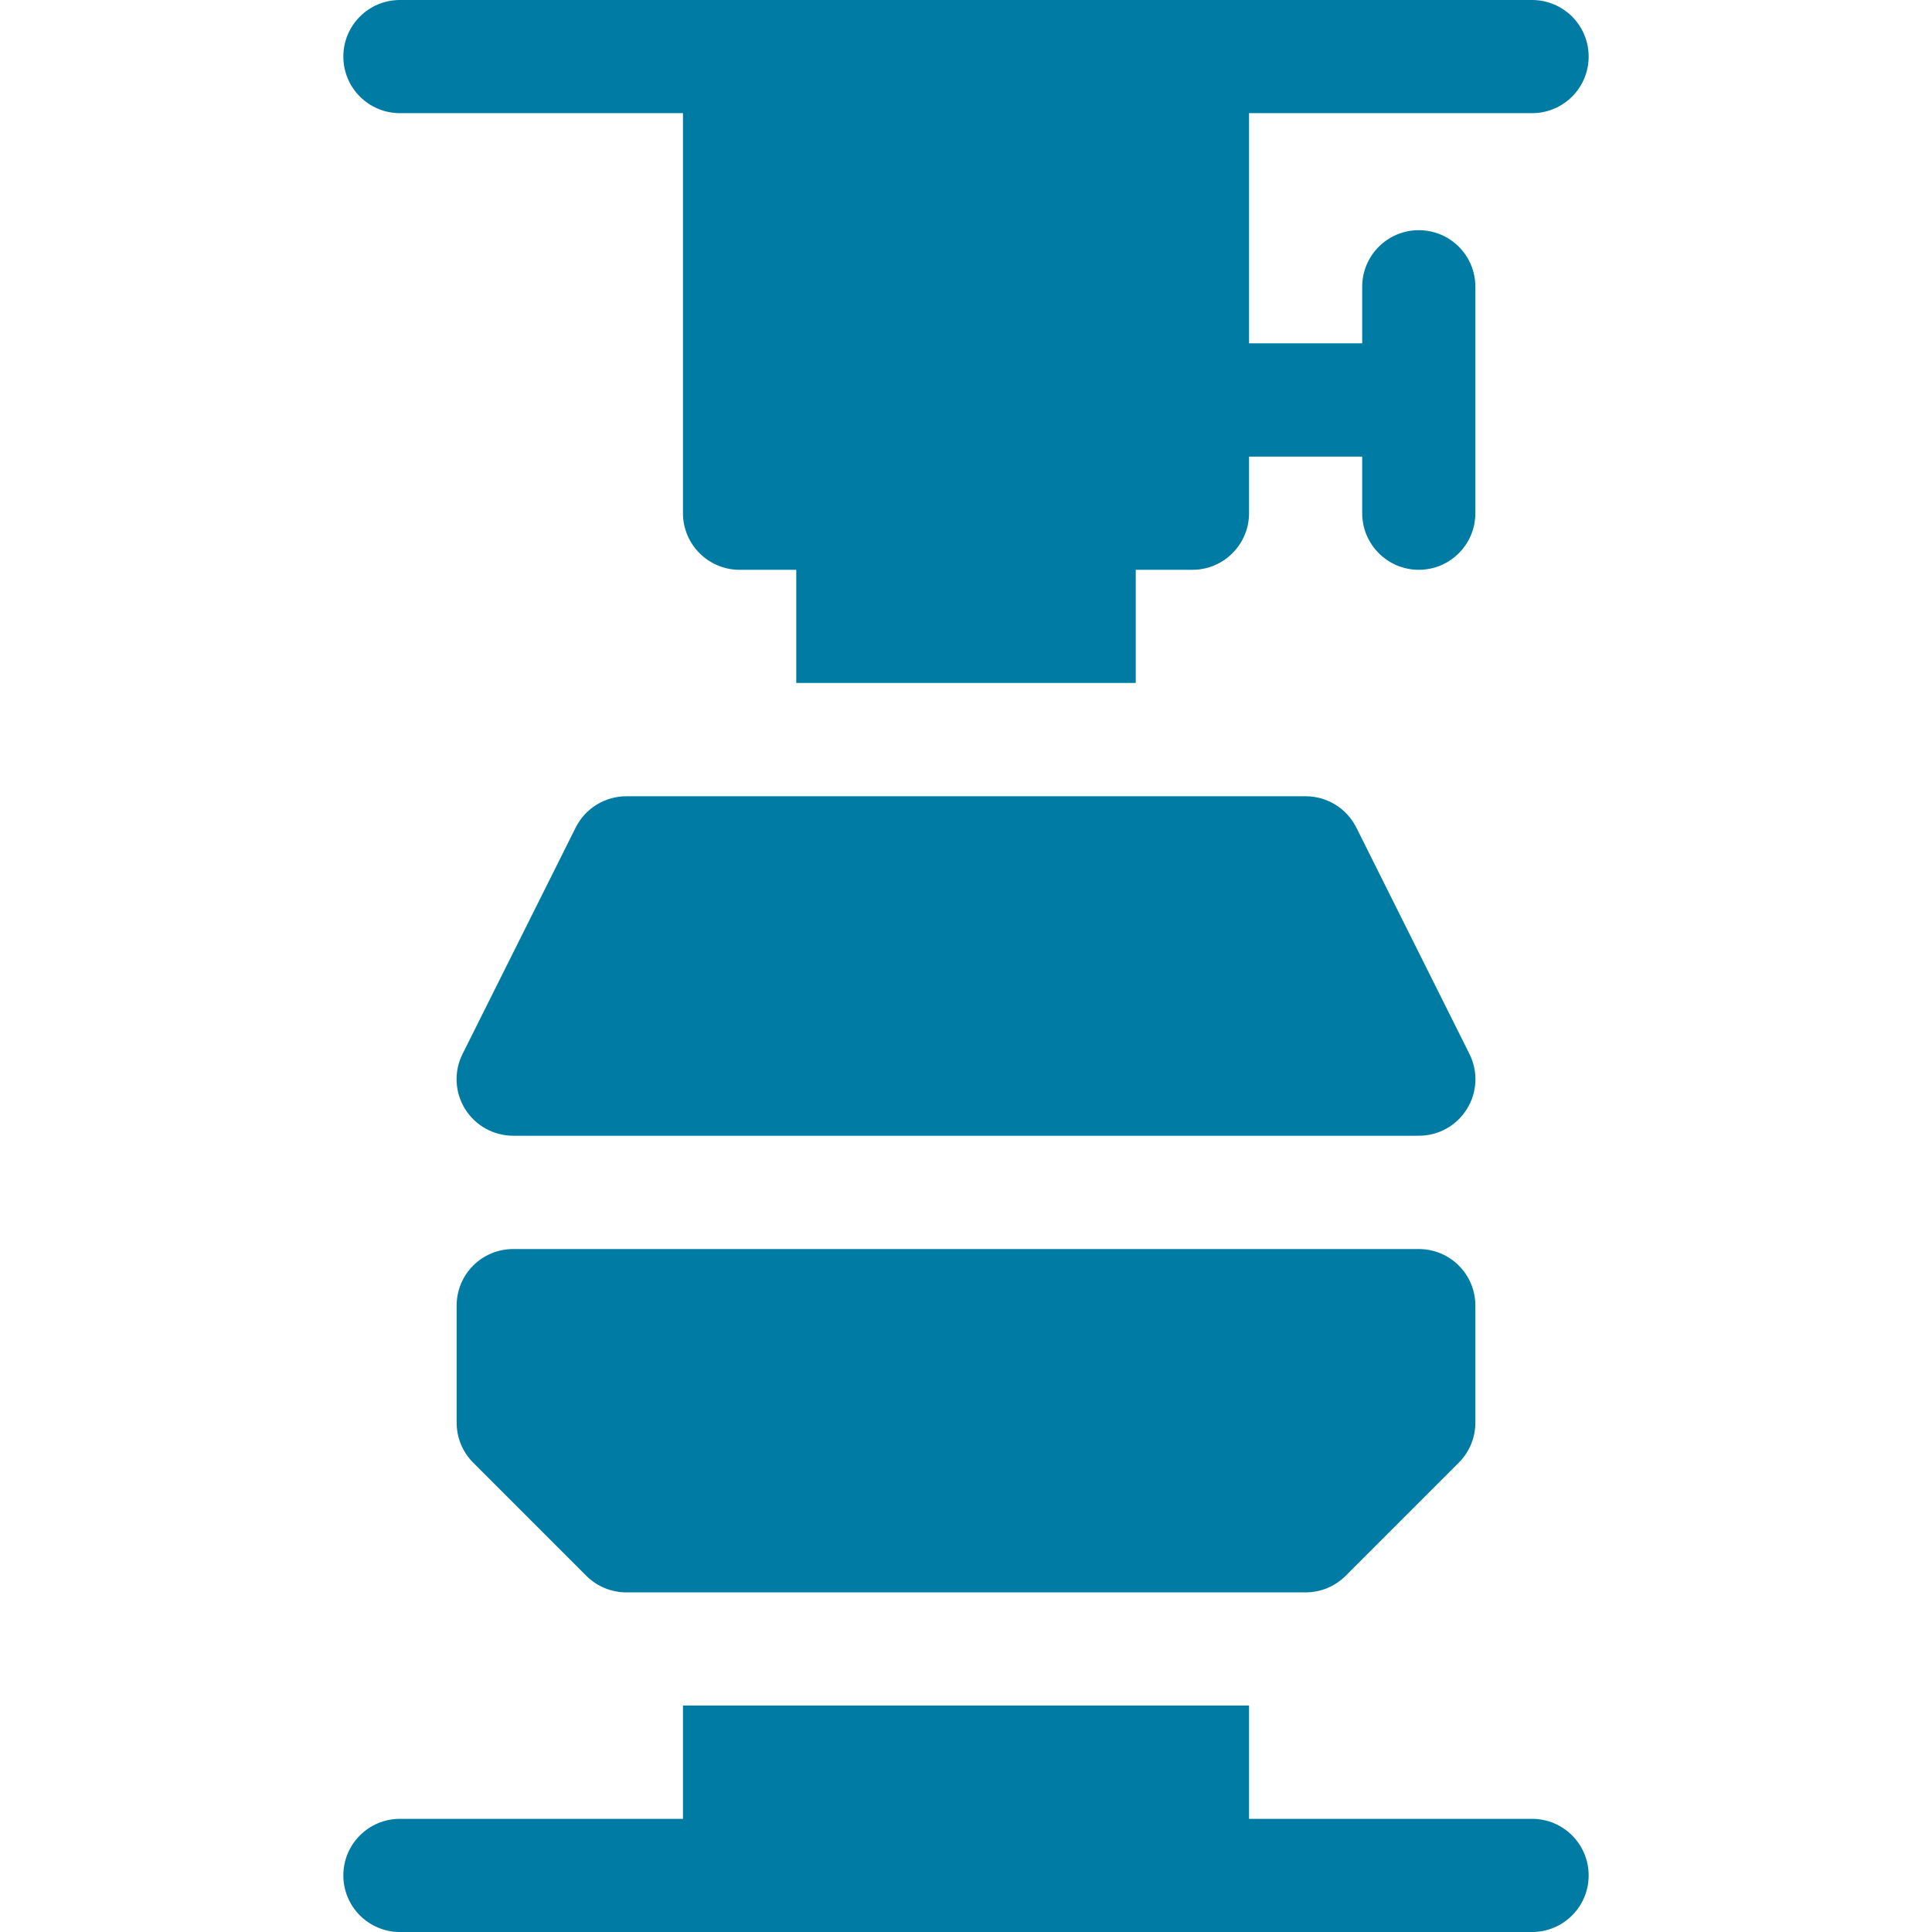 <svg width="14" height="14" viewBox="0 0 14 14" fill="none" xmlns="http://www.w3.org/2000/svg">
<path d="M10.281 8.23C10.424 8.23 10.555 8.157 10.63 8.036C10.705 7.915 10.712 7.764 10.648 7.637L9.828 5.996C9.758 5.857 9.616 5.77 9.461 5.77H4.539C4.384 5.77 4.242 5.857 4.172 5.996L3.352 7.637C3.288 7.764 3.295 7.915 3.37 8.036C3.445 8.157 3.577 8.23 3.719 8.23H10.281Z" fill="#007BA4"/>
<path d="M3.309 10.309C3.309 10.418 3.352 10.522 3.429 10.599L4.249 11.419C4.326 11.496 4.43 11.539 4.539 11.539H9.461C9.57 11.539 9.674 11.496 9.751 11.419L10.571 10.599C10.648 10.522 10.691 10.418 10.691 10.309V9.461C10.691 9.234 10.508 9.051 10.281 9.051H3.719C3.492 9.051 3.309 9.234 3.309 9.461V10.309Z" fill="#007BA4"/>
<path d="M2.488 13.59C2.488 13.817 2.672 14 2.898 14H11.102C11.328 14 11.512 13.817 11.512 13.59C11.512 13.363 11.328 13.18 11.102 13.18H9.051V12.359H4.949V13.18H2.898C2.672 13.18 2.488 13.363 2.488 13.59Z" fill="#007BA4"/>
<path d="M2.488 0.41C2.488 0.637 2.672 0.82 2.898 0.82H4.949V3.719C4.949 3.945 5.133 4.129 5.359 4.129H5.77V4.949H8.23V4.129H8.641C8.867 4.129 9.051 3.945 9.051 3.719V3.309H9.871V3.719C9.871 3.945 10.055 4.129 10.281 4.129C10.508 4.129 10.691 3.945 10.691 3.719V2.078C10.691 1.851 10.508 1.668 10.281 1.668C10.055 1.668 9.871 1.851 9.871 2.078V2.488H9.051V0.82H11.102C11.328 0.82 11.512 0.637 11.512 0.41C11.512 0.183 11.328 0 11.102 0H2.898C2.672 0 2.488 0.183 2.488 0.41Z" fill="#007BA4"/>
</svg>

